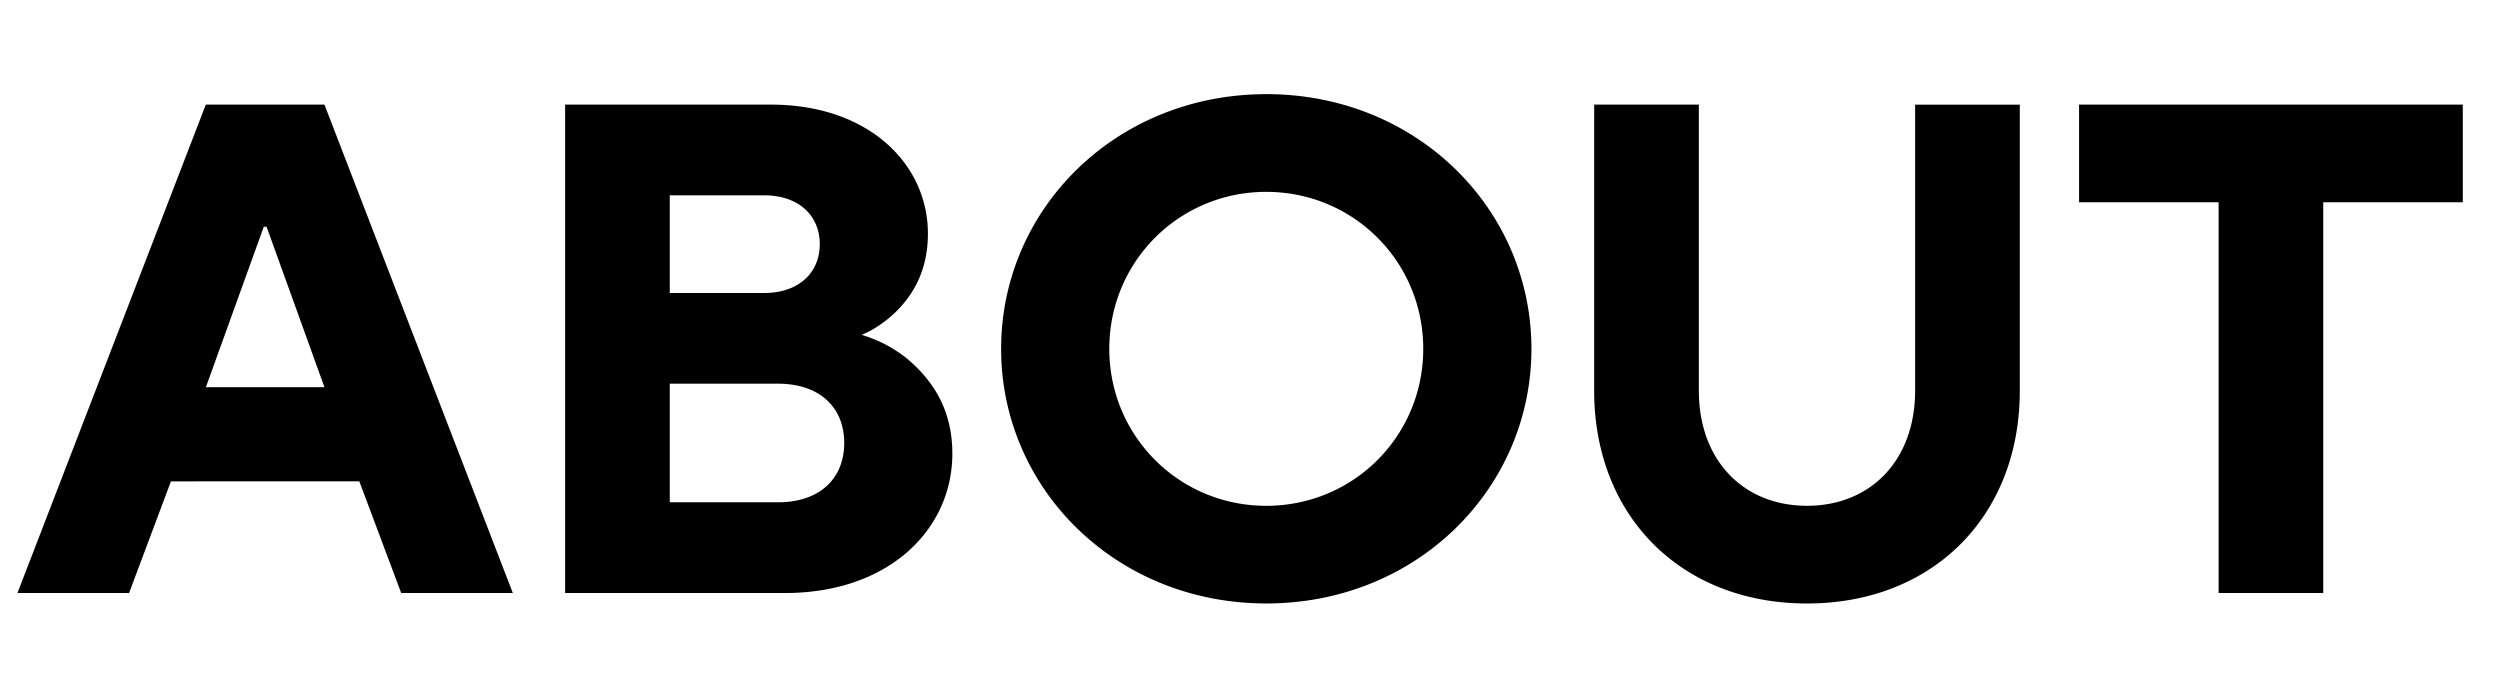 <svg xmlns="http://www.w3.org/2000/svg" viewBox="0 0 86 24"><defs><clipPath id="a"><path d="M0 0h86v24H0z" style="fill:none"/></clipPath></defs><g style="clip-path:url(#a)"><path d="M7.08 3.599h4.081l6.48 16.8h-3.84l-1.44-3.84H5.88L4.44 20.4H.6zm4.081 9.72L9.17 7.8h-.096l-1.992 5.52zM19.44 3.599h7.08c3.36 0 5.4 2.04 5.4 4.44 0 1.344-.575 2.184-1.151 2.736-.336.312-.72.576-1.128.744a4.6 4.6 0 0 1 1.56.816c.768.648 1.56 1.632 1.56 3.265 0 2.616-2.184 4.8-5.76 4.8H19.44zm6.84 6.48c1.225 0 1.92-.72 1.92-1.68s-.695-1.68-1.92-1.68h-3.24v3.36zm.48 7.2c1.44 0 2.281-.816 2.281-2.04s-.84-2.04-2.28-2.04H23.04v4.08zM43.56 3.238c5.185 0 9.121 3.96 9.121 8.761s-3.936 8.76-9.12 8.76c-5.185 0-9.122-3.96-9.122-8.76s3.937-8.76 9.121-8.76m0 14.161c3 0 5.4-2.4 5.4-5.4s-2.4-5.4-5.4-5.4-5.4 2.4-5.4 5.4 2.4 5.4 5.4 5.4M54.84 3.599h3.6v9.84c0 2.4 1.536 3.96 3.72 3.96s3.72-1.56 3.72-3.96V3.6h3.601v9.84c0 4.32-3 7.32-7.32 7.32s-7.322-3-7.322-7.32zM76.32 6.959h-4.8v-3.36h13.2v3.36h-4.8v13.44h-3.6z"/></g></svg>